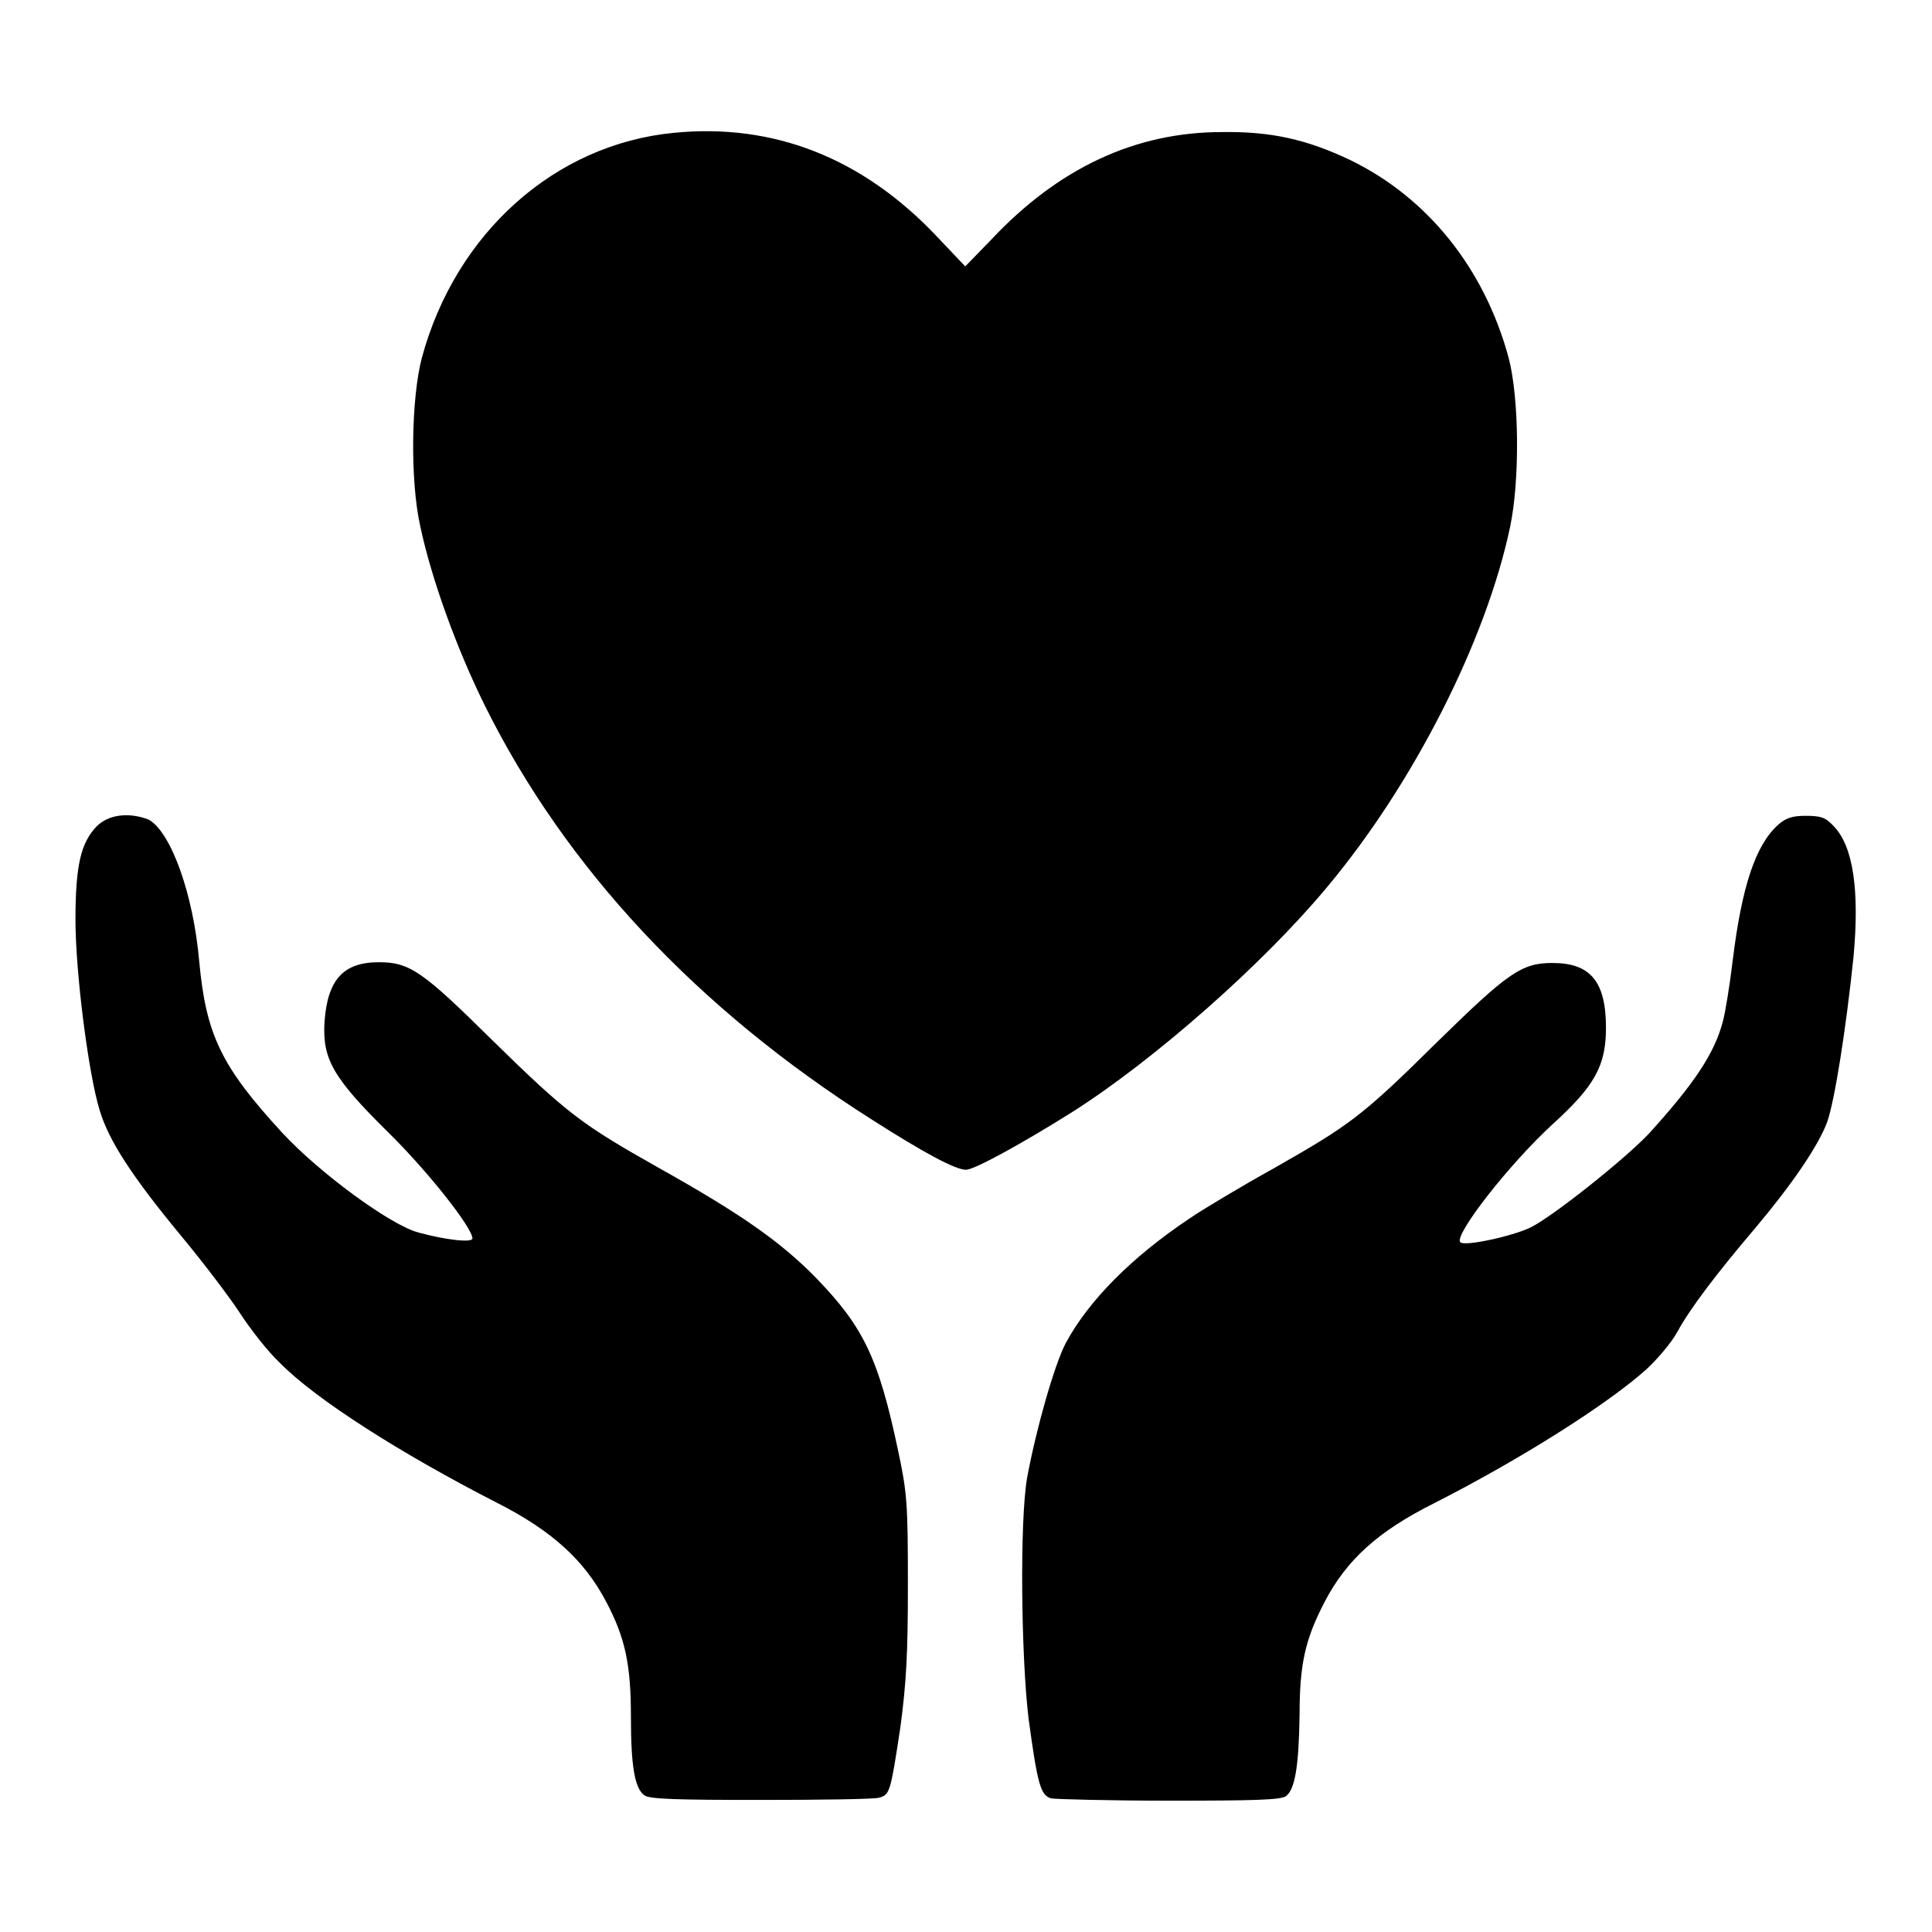 <?xml version="1.0" encoding="utf-8"?>
<!-- Svg Vector Icons : http://www.onlinewebfonts.com/icon -->
<!DOCTYPE svg PUBLIC "-//W3C//DTD SVG 1.1//EN" "http://www.w3.org/Graphics/SVG/1.1/DTD/svg11.dtd">
<svg version="1.1" xmlns="http://www.w3.org/2000/svg" xmlns:xlink="http://www.w3.org/1999/xlink" x="0px" y="0px" viewBox="0 0 256 256" enable-background="new 0 0 256 256" xml:space="preserve">
<g><g><g><path fill="#000000" d="M89.3,17.6c-15.7,1.5-28.9,13.2-33.4,29.8c-1.4,5.3-1.6,16.2-0.2,22.4c1.5,7,4.8,16.1,8.5,23.6c10.7,21.6,28.2,40.3,51.4,55c6.9,4.4,11,6.6,12.4,6.6c1.1,0,7.3-3.4,14-7.6c10.9-6.9,25.4-19.7,33.8-29.8c11.4-13.6,21.1-32.6,24.3-47.8c1.3-6.2,1.2-17.1-0.2-22.4c-3.2-11.8-10.7-21.2-21-26.2c-5.7-2.7-10.4-3.8-17-3.7c-11.5,0-21.7,4.8-30.6,14.3l-3.4,3.5l-3.7-3.9C114.3,20.9,102.5,16.3,89.3,17.6z"/><path fill="#000000" d="M12.8,109.5c-2.1,2.2-2.8,5.2-2.8,12.4c0,6.9,1.7,20.3,3.2,25.2c1.2,4,4.2,8.7,11,16.9c2.9,3.5,6.3,8,7.6,10c1.3,2,3.6,5,5.3,6.6c4.7,4.8,16,12,28.7,18.5c7.3,3.7,11.6,7.6,14.5,13.1c2.6,4.9,3.3,8.5,3.3,15.3c0,6.5,0.5,9.5,1.8,10.4c0.7,0.5,4.4,0.6,15.4,0.6c8,0,15.1-0.1,15.7-0.3c1.4-0.4,1.5-0.7,2.8-9.3c0.8-6,1-9.7,1-19c0-10.6-0.1-12.1-1.3-17.7c-2.6-12.3-4.6-16.4-10.9-22.9c-4.7-4.8-10-8.5-20.9-14.6c-10.1-5.7-12-7.1-21.9-16.8c-9.3-9.2-11-10.4-15.1-10.4c-4.7,0-6.8,2.3-7.2,7.9c-0.3,4.9,1.1,7.4,8.4,14.6c5.3,5.2,11.2,12.7,11.2,14.1c0,0.6-3.6,0.2-7.2-0.8c-3.7-1-13.1-7.9-18-13.2c-8.1-8.8-10.1-13-11-22.7c-0.8-9.1-3.8-17.2-6.7-18.8C17.1,107.6,14.4,107.9,12.8,109.5z"/><path fill="#000000" d="M235.6,109.3c-3,2.7-4.8,8.2-6,17.9c-0.4,3.4-1,7-1.3,8.1c-1.1,4.3-3.9,8.4-9.8,14.9c-3.1,3.3-12.5,10.8-15.6,12.4c-2.4,1.2-8.9,2.6-9.4,2c-0.9-0.9,6.5-10.4,12.3-15.7c5.5-5,7-7.7,7-12.7c0-6.2-2.1-8.6-7.1-8.6c-4.1,0-5.9,1.3-15.3,10.5c-10,9.9-11.6,11-21.6,16.7c-4.5,2.5-9.5,5.5-11.1,6.6c-7.8,5.2-13.5,11-16.5,16.6c-1.5,2.9-3.9,11.3-5.1,17.8c-1,5.7-0.8,23.8,0.2,32c1.2,8.8,1.6,10.1,3,10.5c0.6,0.1,7.6,0.3,15.7,0.3c11.2,0,14.7-0.1,15.4-0.6c1.2-0.9,1.7-4,1.8-10.7c0-6.7,0.7-10,3.3-15c2.9-5.6,7.1-9.4,14.5-13.1c11.6-5.9,23.1-13.2,28.2-17.8c1.4-1.3,3.3-3.5,4.1-5c1.7-3.1,5.2-7.7,10.3-13.7c4.8-5.7,8.3-10.8,9.5-14c1-2.8,2.5-12.3,3.5-21.9c0.8-8.7,0-14.6-2.6-17.3c-1.1-1.2-1.7-1.4-3.8-1.4C237.5,108.1,236.6,108.4,235.6,109.3z"/></g></g></g>
</svg>
